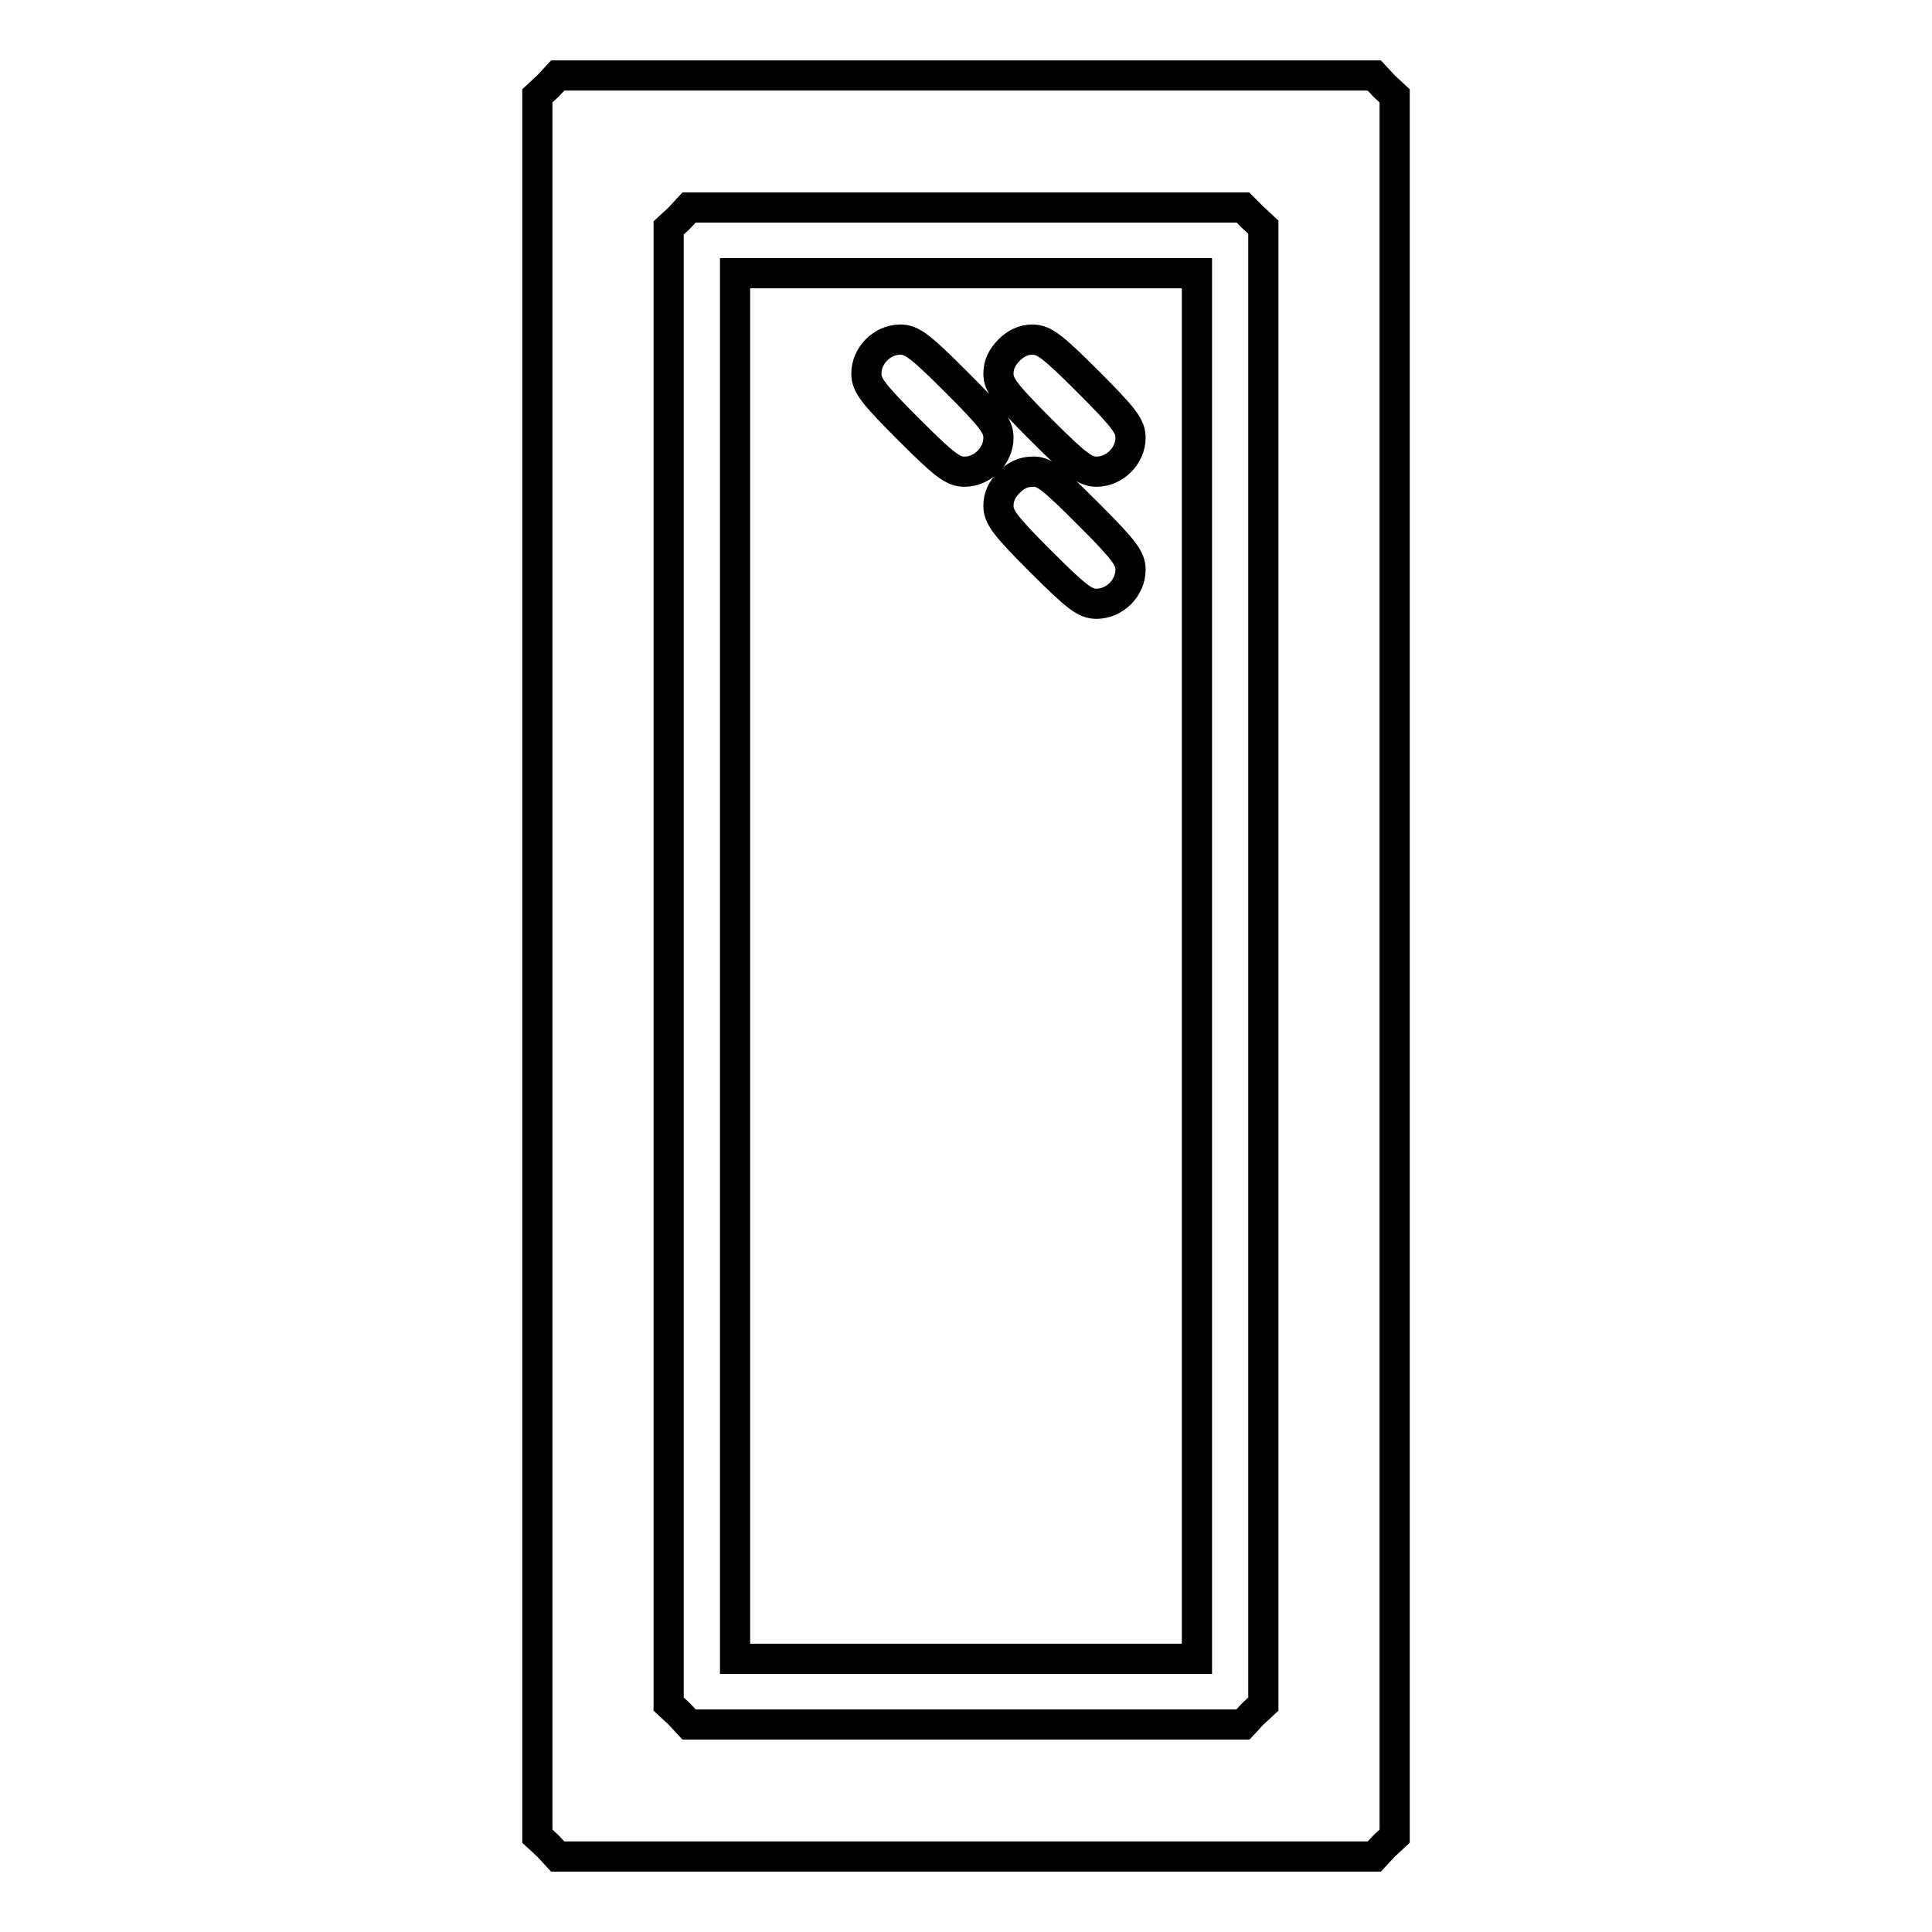 <?xml version="1.0" encoding="utf-8"?>
<!-- Svg Vector Icons : http://www.onlinewebfonts.com/icon -->
<!DOCTYPE svg PUBLIC "-//W3C//DTD SVG 1.1//EN" "http://www.w3.org/Graphics/SVG/1.1/DTD/svg11.dtd">
<svg version="1.1" xmlns="http://www.w3.org/2000/svg" xmlns:xlink="http://www.w3.org/1999/xlink" x="0px" y="0px" viewBox="0 0 256 256" enable-background="new 0 0 256 256" xml:space="preserve">
<g><g><g><path stroke-width="4" fill-opacity="0" stroke="#000000"  d="M72.6,11.4l-1.4,1.3V128v115.3l1.4,1.3l1.3,1.4H128h54.1l1.3-1.4l1.4-1.3V128V12.7l-1.4-1.3l-1.3-1.4H128H73.9L72.6,11.4z M166,28.8l1.4,1.3V128v97.8l-1.4,1.3l-1.3,1.4H128H91.3l-1.3-1.4l-1.4-1.3V128V30.2l1.4-1.3l1.3-1.4H128h36.7L166,28.8z"/><path stroke-width="4" fill-opacity="0" stroke="#000000"  d="M97.4,128v91.8H128h30.6V128V36.2H128H97.4V128z M126.7,50.6c4.8,4.8,5.6,5.9,5.6,7.4c0,2.4-2.1,4.5-4.5,4.5c-1.5,0-2.6-0.8-7.4-5.6c-4.8-4.8-5.6-5.9-5.6-7.4c0-2.4,2.1-4.5,4.5-4.5C120.8,45,121.9,45.8,126.7,50.6z M144.2,50.6c4.8,4.8,5.6,5.9,5.6,7.4c0,2.4-2.1,4.5-4.5,4.5c-1.5,0-2.6-0.8-7.4-5.6c-4.8-4.8-5.6-5.9-5.6-7.4c0-1.2,0.5-2.2,1.4-3.1c0.9-0.9,1.9-1.4,3.1-1.4C138.3,45,139.4,45.8,144.2,50.6z M144.2,68.1c4.8,4.8,5.6,5.9,5.6,7.4c0,2.4-2.1,4.5-4.5,4.5c-1.5,0-2.6-0.8-7.4-5.6c-4.8-4.8-5.6-5.9-5.6-7.4c0-1.2,0.5-2.2,1.4-3.1c0.9-0.9,1.9-1.4,3.1-1.4C138.3,62.4,139.4,63.3,144.2,68.1z"/></g></g></g>
</svg>